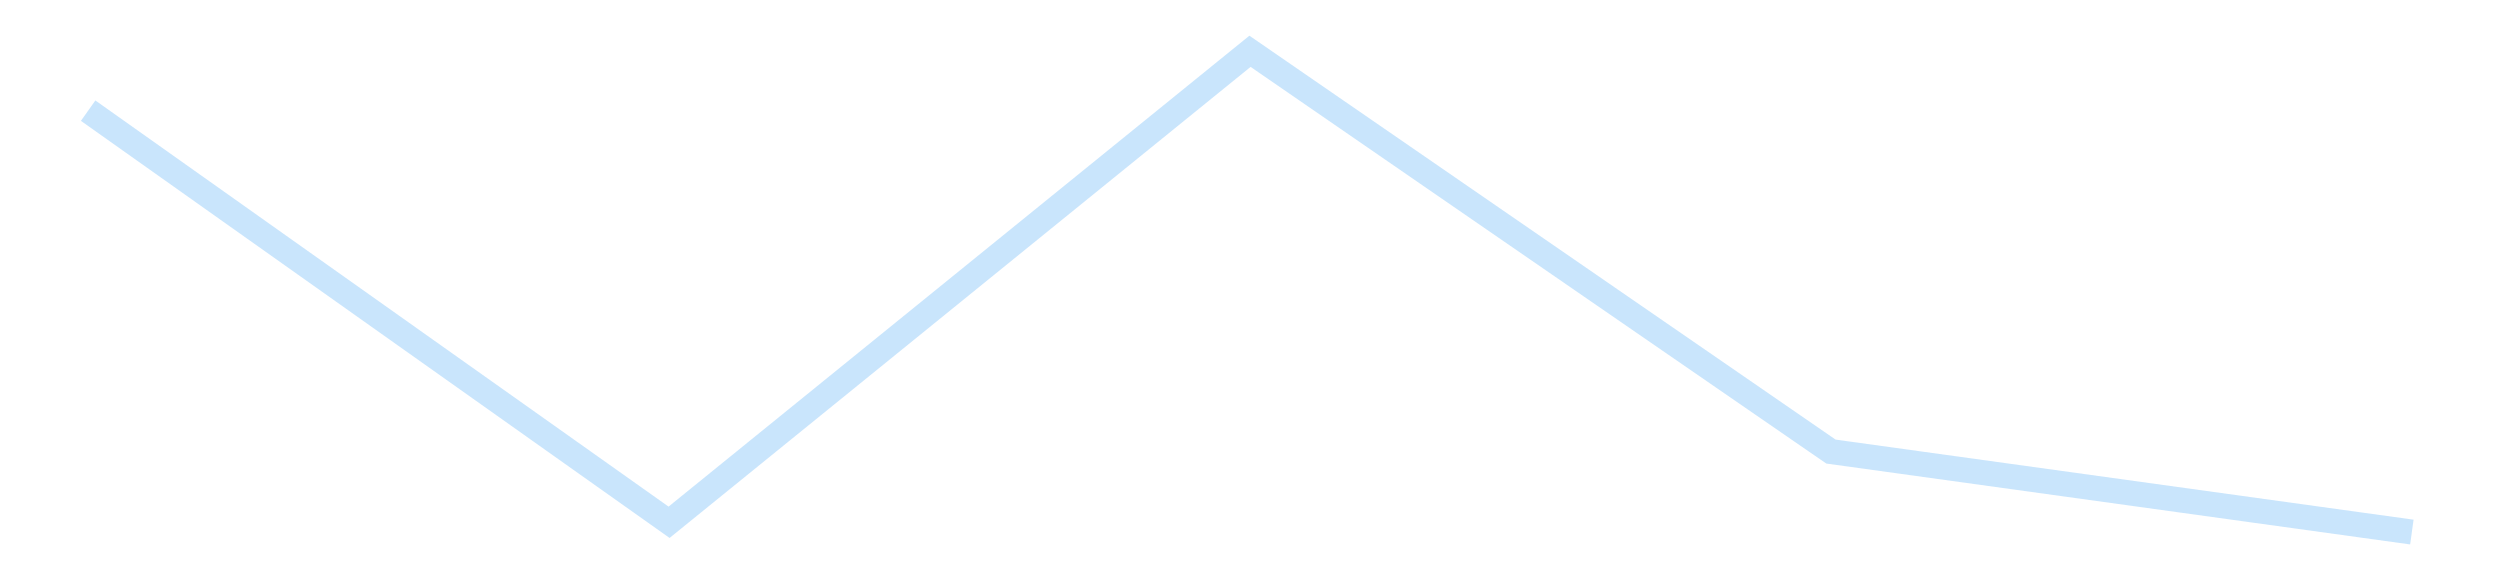 <?xml version='1.0' encoding='utf-8'?>
<svg xmlns="http://www.w3.org/2000/svg" xmlns:xlink="http://www.w3.org/1999/xlink" id="chart-ad4d33b0-10b5-4a4b-84a5-49a1b817a9df" class="pygal-chart pygal-sparkline" viewBox="0 0 300 70" width="300" height="70"><!--Generated with pygal 3.0.4 (lxml) ©Kozea 2012-2016 on 2025-11-03--><!--http://pygal.org--><!--http://github.com/Kozea/pygal--><defs><style type="text/css">#chart-ad4d33b0-10b5-4a4b-84a5-49a1b817a9df{-webkit-user-select:none;-webkit-font-smoothing:antialiased;font-family:Consolas,"Liberation Mono",Menlo,Courier,monospace}#chart-ad4d33b0-10b5-4a4b-84a5-49a1b817a9df .title{font-family:Consolas,"Liberation Mono",Menlo,Courier,monospace;font-size:16px}#chart-ad4d33b0-10b5-4a4b-84a5-49a1b817a9df .legends .legend text{font-family:Consolas,"Liberation Mono",Menlo,Courier,monospace;font-size:14px}#chart-ad4d33b0-10b5-4a4b-84a5-49a1b817a9df .axis text{font-family:Consolas,"Liberation Mono",Menlo,Courier,monospace;font-size:10px}#chart-ad4d33b0-10b5-4a4b-84a5-49a1b817a9df .axis text.major{font-family:Consolas,"Liberation Mono",Menlo,Courier,monospace;font-size:10px}#chart-ad4d33b0-10b5-4a4b-84a5-49a1b817a9df .text-overlay text.value{font-family:Consolas,"Liberation Mono",Menlo,Courier,monospace;font-size:16px}#chart-ad4d33b0-10b5-4a4b-84a5-49a1b817a9df .text-overlay text.label{font-family:Consolas,"Liberation Mono",Menlo,Courier,monospace;font-size:10px}#chart-ad4d33b0-10b5-4a4b-84a5-49a1b817a9df .tooltip{font-family:Consolas,"Liberation Mono",Menlo,Courier,monospace;font-size:14px}#chart-ad4d33b0-10b5-4a4b-84a5-49a1b817a9df text.no_data{font-family:Consolas,"Liberation Mono",Menlo,Courier,monospace;font-size:64px}
#chart-ad4d33b0-10b5-4a4b-84a5-49a1b817a9df{background-color:transparent}#chart-ad4d33b0-10b5-4a4b-84a5-49a1b817a9df path,#chart-ad4d33b0-10b5-4a4b-84a5-49a1b817a9df line,#chart-ad4d33b0-10b5-4a4b-84a5-49a1b817a9df rect,#chart-ad4d33b0-10b5-4a4b-84a5-49a1b817a9df circle{-webkit-transition:150ms;-moz-transition:150ms;transition:150ms}#chart-ad4d33b0-10b5-4a4b-84a5-49a1b817a9df .graph &gt; .background{fill:transparent}#chart-ad4d33b0-10b5-4a4b-84a5-49a1b817a9df .plot &gt; .background{fill:transparent}#chart-ad4d33b0-10b5-4a4b-84a5-49a1b817a9df .graph{fill:rgba(0,0,0,.87)}#chart-ad4d33b0-10b5-4a4b-84a5-49a1b817a9df text.no_data{fill:rgba(0,0,0,1)}#chart-ad4d33b0-10b5-4a4b-84a5-49a1b817a9df .title{fill:rgba(0,0,0,1)}#chart-ad4d33b0-10b5-4a4b-84a5-49a1b817a9df .legends .legend text{fill:rgba(0,0,0,.87)}#chart-ad4d33b0-10b5-4a4b-84a5-49a1b817a9df .legends .legend:hover text{fill:rgba(0,0,0,1)}#chart-ad4d33b0-10b5-4a4b-84a5-49a1b817a9df .axis .line{stroke:rgba(0,0,0,1)}#chart-ad4d33b0-10b5-4a4b-84a5-49a1b817a9df .axis .guide.line{stroke:rgba(0,0,0,.54)}#chart-ad4d33b0-10b5-4a4b-84a5-49a1b817a9df .axis .major.line{stroke:rgba(0,0,0,.87)}#chart-ad4d33b0-10b5-4a4b-84a5-49a1b817a9df .axis text.major{fill:rgba(0,0,0,1)}#chart-ad4d33b0-10b5-4a4b-84a5-49a1b817a9df .axis.y .guides:hover .guide.line,#chart-ad4d33b0-10b5-4a4b-84a5-49a1b817a9df .line-graph .axis.x .guides:hover .guide.line,#chart-ad4d33b0-10b5-4a4b-84a5-49a1b817a9df .stackedline-graph .axis.x .guides:hover .guide.line,#chart-ad4d33b0-10b5-4a4b-84a5-49a1b817a9df .xy-graph .axis.x .guides:hover .guide.line{stroke:rgba(0,0,0,1)}#chart-ad4d33b0-10b5-4a4b-84a5-49a1b817a9df .axis .guides:hover text{fill:rgba(0,0,0,1)}#chart-ad4d33b0-10b5-4a4b-84a5-49a1b817a9df .reactive{fill-opacity:.7;stroke-opacity:.8;stroke-width:3}#chart-ad4d33b0-10b5-4a4b-84a5-49a1b817a9df .ci{stroke:rgba(0,0,0,.87)}#chart-ad4d33b0-10b5-4a4b-84a5-49a1b817a9df .reactive.active,#chart-ad4d33b0-10b5-4a4b-84a5-49a1b817a9df .active .reactive{fill-opacity:.8;stroke-opacity:.9;stroke-width:4}#chart-ad4d33b0-10b5-4a4b-84a5-49a1b817a9df .ci .reactive.active{stroke-width:1.5}#chart-ad4d33b0-10b5-4a4b-84a5-49a1b817a9df .series text{fill:rgba(0,0,0,1)}#chart-ad4d33b0-10b5-4a4b-84a5-49a1b817a9df .tooltip rect{fill:transparent;stroke:rgba(0,0,0,1);-webkit-transition:opacity 150ms;-moz-transition:opacity 150ms;transition:opacity 150ms}#chart-ad4d33b0-10b5-4a4b-84a5-49a1b817a9df .tooltip .label{fill:rgba(0,0,0,.87)}#chart-ad4d33b0-10b5-4a4b-84a5-49a1b817a9df .tooltip .label{fill:rgba(0,0,0,.87)}#chart-ad4d33b0-10b5-4a4b-84a5-49a1b817a9df .tooltip .legend{font-size:.8em;fill:rgba(0,0,0,.54)}#chart-ad4d33b0-10b5-4a4b-84a5-49a1b817a9df .tooltip .x_label{font-size:.6em;fill:rgba(0,0,0,1)}#chart-ad4d33b0-10b5-4a4b-84a5-49a1b817a9df .tooltip .xlink{font-size:.5em;text-decoration:underline}#chart-ad4d33b0-10b5-4a4b-84a5-49a1b817a9df .tooltip .value{font-size:1.5em}#chart-ad4d33b0-10b5-4a4b-84a5-49a1b817a9df .bound{font-size:.5em}#chart-ad4d33b0-10b5-4a4b-84a5-49a1b817a9df .max-value{font-size:.75em;fill:rgba(0,0,0,.54)}#chart-ad4d33b0-10b5-4a4b-84a5-49a1b817a9df .map-element{fill:transparent;stroke:rgba(0,0,0,.54) !important}#chart-ad4d33b0-10b5-4a4b-84a5-49a1b817a9df .map-element .reactive{fill-opacity:inherit;stroke-opacity:inherit}#chart-ad4d33b0-10b5-4a4b-84a5-49a1b817a9df .color-0,#chart-ad4d33b0-10b5-4a4b-84a5-49a1b817a9df .color-0 a:visited{stroke:#bbdefb;fill:#bbdefb}#chart-ad4d33b0-10b5-4a4b-84a5-49a1b817a9df .text-overlay .color-0 text{fill:black}
#chart-ad4d33b0-10b5-4a4b-84a5-49a1b817a9df text.no_data{text-anchor:middle}#chart-ad4d33b0-10b5-4a4b-84a5-49a1b817a9df .guide.line{fill:none}#chart-ad4d33b0-10b5-4a4b-84a5-49a1b817a9df .centered{text-anchor:middle}#chart-ad4d33b0-10b5-4a4b-84a5-49a1b817a9df .title{text-anchor:middle}#chart-ad4d33b0-10b5-4a4b-84a5-49a1b817a9df .legends .legend text{fill-opacity:1}#chart-ad4d33b0-10b5-4a4b-84a5-49a1b817a9df .axis.x text{text-anchor:middle}#chart-ad4d33b0-10b5-4a4b-84a5-49a1b817a9df .axis.x:not(.web) text[transform]{text-anchor:start}#chart-ad4d33b0-10b5-4a4b-84a5-49a1b817a9df .axis.x:not(.web) text[transform].backwards{text-anchor:end}#chart-ad4d33b0-10b5-4a4b-84a5-49a1b817a9df .axis.y text{text-anchor:end}#chart-ad4d33b0-10b5-4a4b-84a5-49a1b817a9df .axis.y text[transform].backwards{text-anchor:start}#chart-ad4d33b0-10b5-4a4b-84a5-49a1b817a9df .axis.y2 text{text-anchor:start}#chart-ad4d33b0-10b5-4a4b-84a5-49a1b817a9df .axis.y2 text[transform].backwards{text-anchor:end}#chart-ad4d33b0-10b5-4a4b-84a5-49a1b817a9df .axis .guide.line{stroke-dasharray:4,4;stroke:black}#chart-ad4d33b0-10b5-4a4b-84a5-49a1b817a9df .axis .major.guide.line{stroke-dasharray:6,6;stroke:black}#chart-ad4d33b0-10b5-4a4b-84a5-49a1b817a9df .horizontal .axis.y .guide.line,#chart-ad4d33b0-10b5-4a4b-84a5-49a1b817a9df .horizontal .axis.y2 .guide.line,#chart-ad4d33b0-10b5-4a4b-84a5-49a1b817a9df .vertical .axis.x .guide.line{opacity:0}#chart-ad4d33b0-10b5-4a4b-84a5-49a1b817a9df .horizontal .axis.always_show .guide.line,#chart-ad4d33b0-10b5-4a4b-84a5-49a1b817a9df .vertical .axis.always_show .guide.line{opacity:1 !important}#chart-ad4d33b0-10b5-4a4b-84a5-49a1b817a9df .axis.y .guides:hover .guide.line,#chart-ad4d33b0-10b5-4a4b-84a5-49a1b817a9df .axis.y2 .guides:hover .guide.line,#chart-ad4d33b0-10b5-4a4b-84a5-49a1b817a9df .axis.x .guides:hover .guide.line{opacity:1}#chart-ad4d33b0-10b5-4a4b-84a5-49a1b817a9df .axis .guides:hover text{opacity:1}#chart-ad4d33b0-10b5-4a4b-84a5-49a1b817a9df .nofill{fill:none}#chart-ad4d33b0-10b5-4a4b-84a5-49a1b817a9df .subtle-fill{fill-opacity:.2}#chart-ad4d33b0-10b5-4a4b-84a5-49a1b817a9df .dot{stroke-width:1px;fill-opacity:1;stroke-opacity:1}#chart-ad4d33b0-10b5-4a4b-84a5-49a1b817a9df .dot.active{stroke-width:5px}#chart-ad4d33b0-10b5-4a4b-84a5-49a1b817a9df .dot.negative{fill:transparent}#chart-ad4d33b0-10b5-4a4b-84a5-49a1b817a9df text,#chart-ad4d33b0-10b5-4a4b-84a5-49a1b817a9df tspan{stroke:none !important}#chart-ad4d33b0-10b5-4a4b-84a5-49a1b817a9df .series text.active{opacity:1}#chart-ad4d33b0-10b5-4a4b-84a5-49a1b817a9df .tooltip rect{fill-opacity:.95;stroke-width:.5}#chart-ad4d33b0-10b5-4a4b-84a5-49a1b817a9df .tooltip text{fill-opacity:1}#chart-ad4d33b0-10b5-4a4b-84a5-49a1b817a9df .showable{visibility:hidden}#chart-ad4d33b0-10b5-4a4b-84a5-49a1b817a9df .showable.shown{visibility:visible}#chart-ad4d33b0-10b5-4a4b-84a5-49a1b817a9df .gauge-background{fill:rgba(229,229,229,1);stroke:none}#chart-ad4d33b0-10b5-4a4b-84a5-49a1b817a9df .bg-lines{stroke:transparent;stroke-width:2px}</style><script type="text/javascript">window.pygal = window.pygal || {};window.pygal.config = window.pygal.config || {};window.pygal.config['ad4d33b0-10b5-4a4b-84a5-49a1b817a9df'] = {"allow_interruptions": false, "box_mode": "extremes", "classes": ["pygal-chart", "pygal-sparkline"], "css": ["file://style.css", "file://graph.css"], "defs": [], "disable_xml_declaration": false, "dots_size": 2.5, "dynamic_print_values": false, "explicit_size": true, "fill": false, "force_uri_protocol": "https", "formatter": null, "half_pie": false, "height": 70, "include_x_axis": false, "inner_radius": 0, "interpolate": null, "interpolation_parameters": {}, "interpolation_precision": 250, "inverse_y_axis": false, "js": [], "legend_at_bottom": false, "legend_at_bottom_columns": null, "legend_box_size": 12, "logarithmic": false, "margin": 5, "margin_bottom": null, "margin_left": null, "margin_right": null, "margin_top": null, "max_scale": 2, "min_scale": 1, "missing_value_fill_truncation": "x", "no_data_text": "", "no_prefix": false, "order_min": null, "pretty_print": false, "print_labels": false, "print_values": false, "print_values_position": "center", "print_zeroes": true, "range": null, "rounded_bars": null, "secondary_range": null, "show_dots": false, "show_legend": false, "show_minor_x_labels": true, "show_minor_y_labels": true, "show_only_major_dots": false, "show_x_guides": false, "show_x_labels": false, "show_y_guides": true, "show_y_labels": false, "spacing": 0, "stack_from_top": false, "strict": false, "stroke": true, "stroke_style": null, "style": {"background": "transparent", "ci_colors": [], "colors": ["#bbdefb"], "dot_opacity": "1", "font_family": "Consolas, \"Liberation Mono\", Menlo, Courier, monospace", "foreground": "rgba(0, 0, 0, .87)", "foreground_strong": "rgba(0, 0, 0, 1)", "foreground_subtle": "rgba(0, 0, 0, .54)", "guide_stroke_color": "black", "guide_stroke_dasharray": "4,4", "label_font_family": "Consolas, \"Liberation Mono\", Menlo, Courier, monospace", "label_font_size": 10, "legend_font_family": "Consolas, \"Liberation Mono\", Menlo, Courier, monospace", "legend_font_size": 14, "major_guide_stroke_color": "black", "major_guide_stroke_dasharray": "6,6", "major_label_font_family": "Consolas, \"Liberation Mono\", Menlo, Courier, monospace", "major_label_font_size": 10, "no_data_font_family": "Consolas, \"Liberation Mono\", Menlo, Courier, monospace", "no_data_font_size": 64, "opacity": ".7", "opacity_hover": ".8", "plot_background": "transparent", "stroke_opacity": ".8", "stroke_opacity_hover": ".9", "stroke_width": 3, "stroke_width_hover": "4", "title_font_family": "Consolas, \"Liberation Mono\", Menlo, Courier, monospace", "title_font_size": 16, "tooltip_font_family": "Consolas, \"Liberation Mono\", Menlo, Courier, monospace", "tooltip_font_size": 14, "transition": "150ms", "value_background": "rgba(229, 229, 229, 1)", "value_colors": [], "value_font_family": "Consolas, \"Liberation Mono\", Menlo, Courier, monospace", "value_font_size": 16, "value_label_font_family": "Consolas, \"Liberation Mono\", Menlo, Courier, monospace", "value_label_font_size": 10}, "title": null, "tooltip_border_radius": 0, "tooltip_fancy_mode": true, "truncate_label": null, "truncate_legend": null, "width": 300, "x_label_rotation": 0, "x_labels": null, "x_labels_major": null, "x_labels_major_count": null, "x_labels_major_every": null, "x_title": null, "xrange": null, "y_label_rotation": 0, "y_labels": null, "y_labels_major": null, "y_labels_major_count": null, "y_labels_major_every": null, "y_title": null, "zero": 0, "legends": [""]}</script></defs><title>Pygal</title><g class="graph line-graph vertical"><rect x="0" y="0" width="300" height="70" class="background"/><g transform="translate(5, 5)" class="plot"><rect x="0" y="0" width="290" height="60" class="background"/><g class="series serie-0 color-0"><path d="M5.577 8.279 L75.288 57.674 145 1.154 214.712 49.188 284.423 58.846" class="line reactive nofill"/></g></g><g class="titles"/><g transform="translate(5, 5)" class="plot overlay"><g class="series serie-0 color-0"/></g><g transform="translate(5, 5)" class="plot text-overlay"><g class="series serie-0 color-0"/></g><g transform="translate(5, 5)" class="plot tooltip-overlay"><g transform="translate(0 0)" style="opacity: 0" class="tooltip"><rect rx="0" ry="0" width="0" height="0" class="tooltip-box"/><g class="text"/></g></g></g></svg>